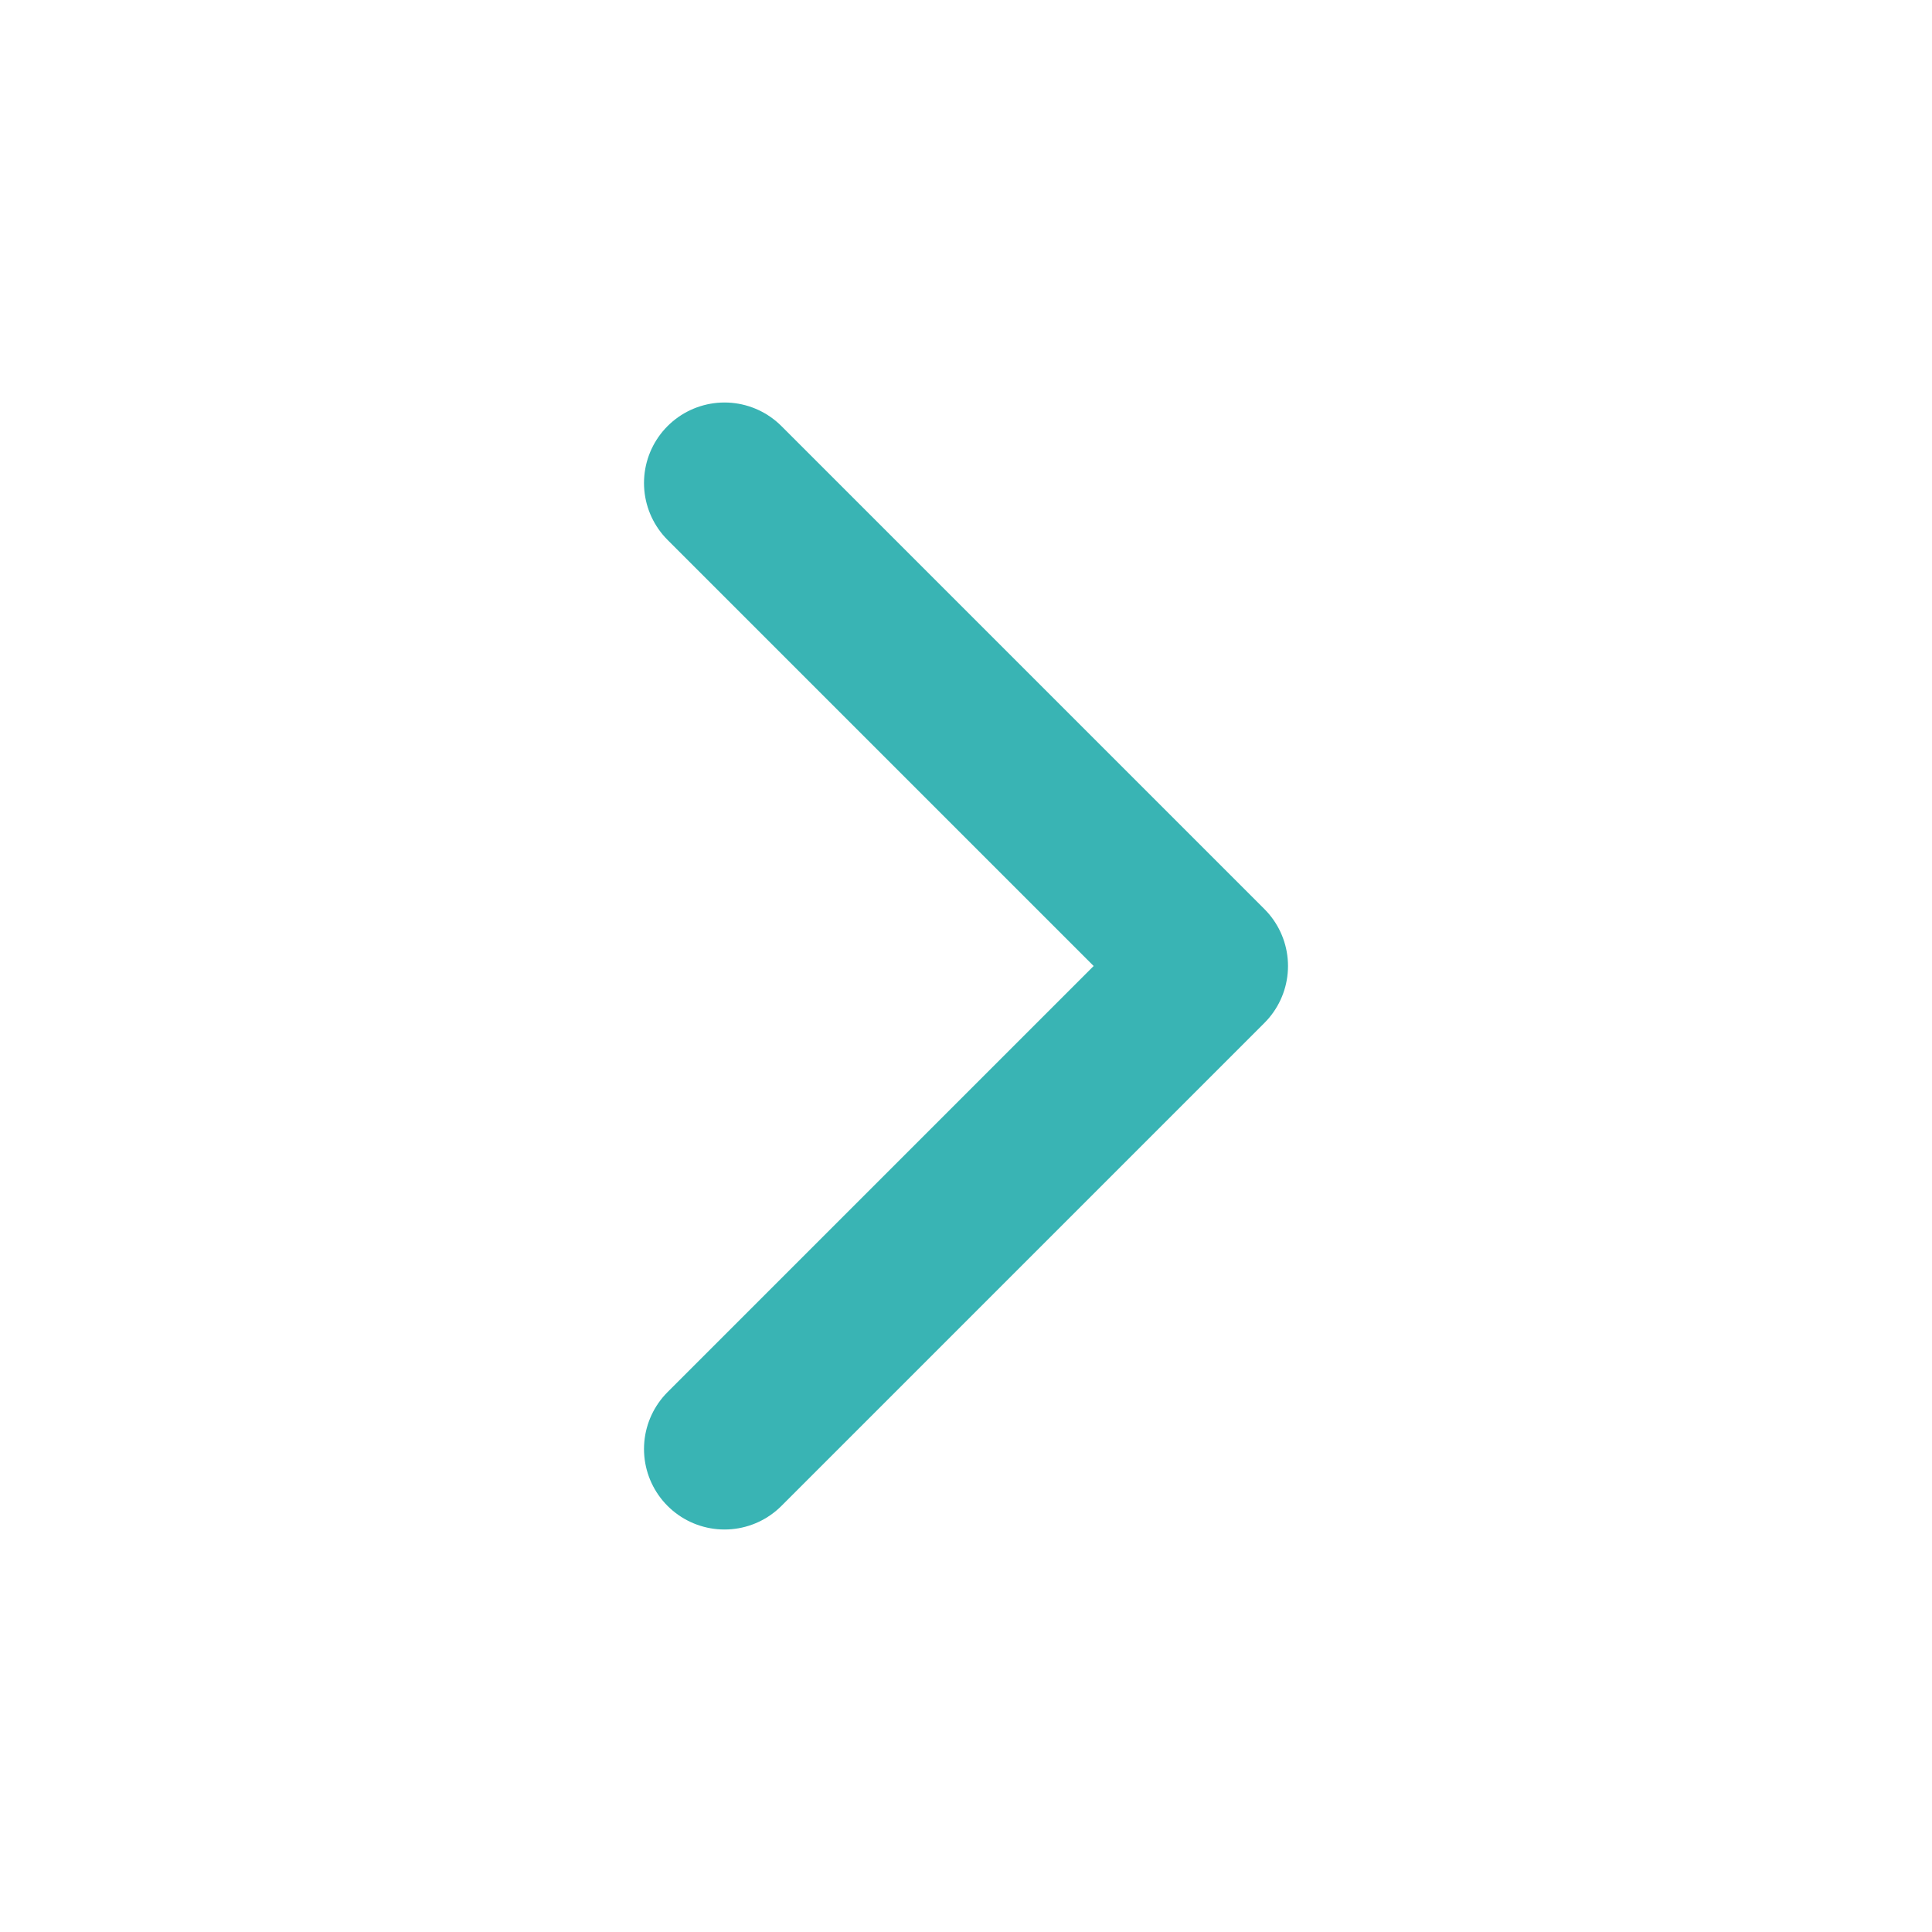 <?xml version="1.0" encoding="UTF-8"?> <svg xmlns="http://www.w3.org/2000/svg" width="24" height="24" viewBox="0 0 24 24" fill="none"><path d="M9 18L15 12L9 6" stroke="#39B4B4" stroke-width="2" stroke-linecap="round" stroke-linejoin="round"></path></svg> 